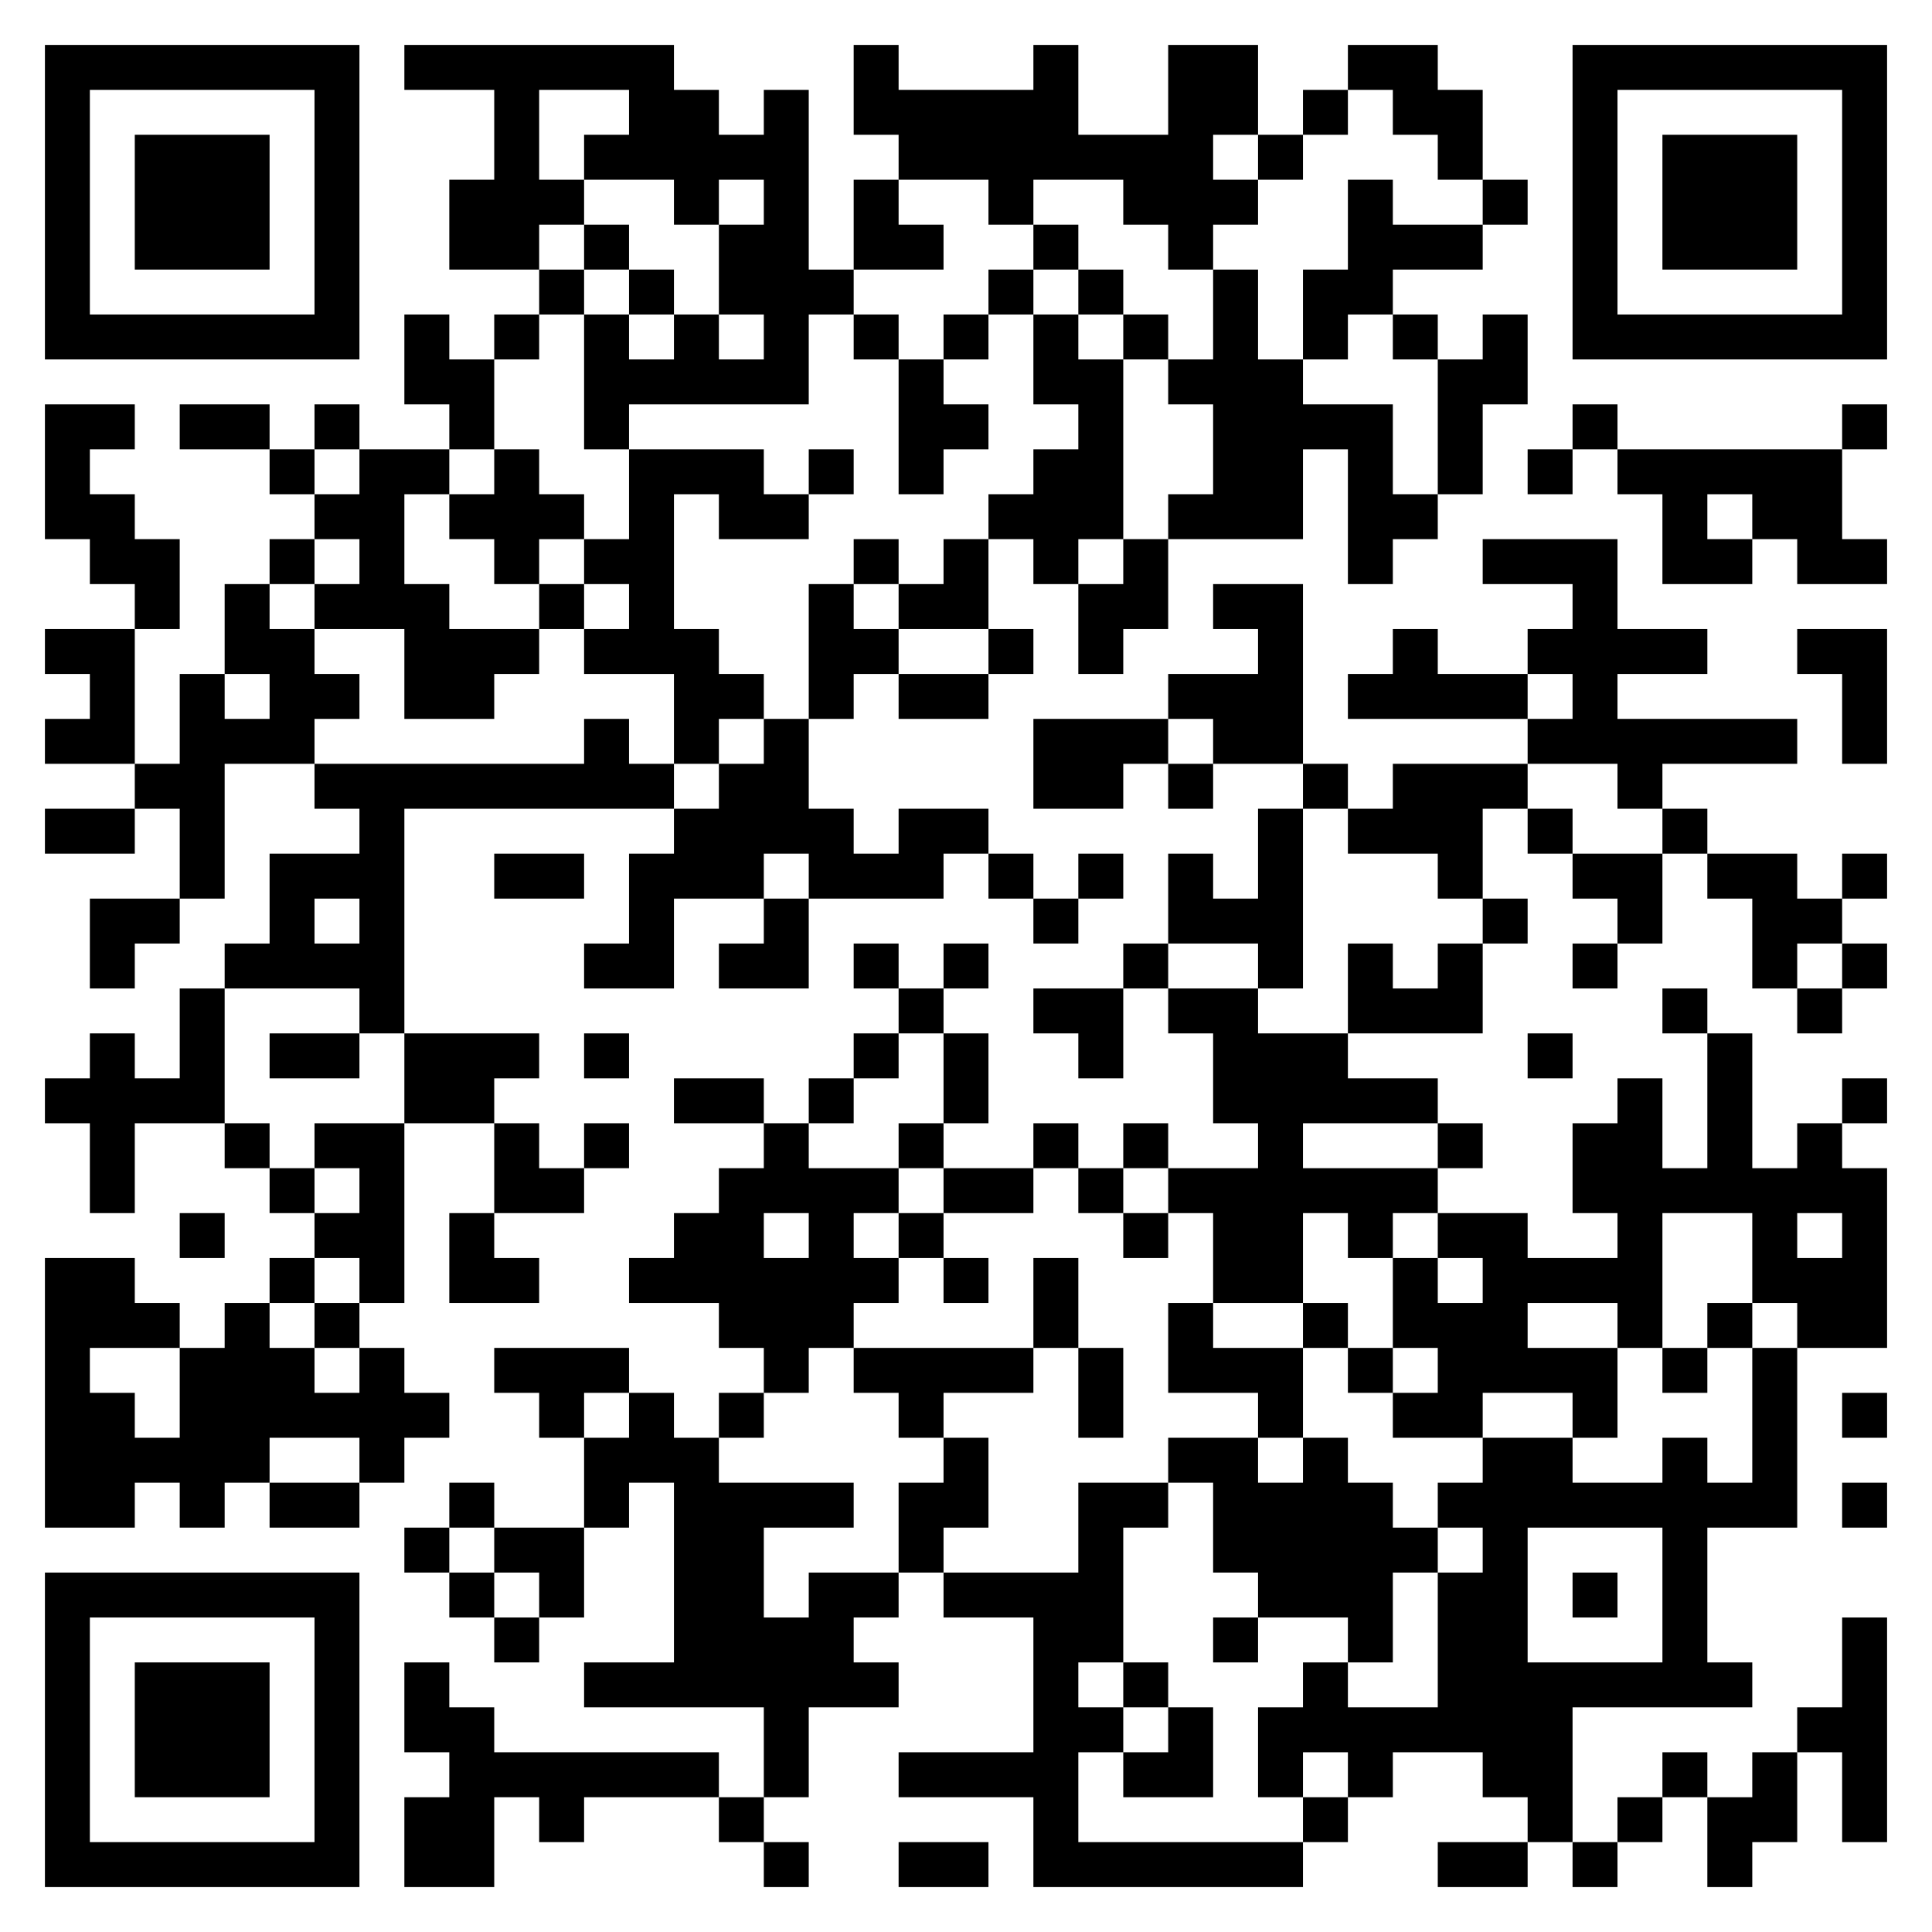 <svg version="1.1" xmlns="http://www.w3.org/2000/svg" width="600px" height="600px" viewBox="0 0 602 602"  preserveAspectRatio="xMinYMin meet"><rect width="100%" height="100%" fill="#ffffff" cx="0" cy="0"/><path d="M14,14l14,0 0,14 -14,0 0,-14z M28,14l14,0 0,14 -14,0 0,-14z M42,14l14,0 0,14 -14,0 0,-14z M56,14l14,0 0,14 -14,0 0,-14z M70,14l14,0 0,14 -14,0 0,-14z M84,14l14,0 0,14 -14,0 0,-14z M98,14l14,0 0,14 -14,0 0,-14z M126,14l14,0 0,14 -14,0 0,-14z M140,14l14,0 0,14 -14,0 0,-14z M154,14l14,0 0,14 -14,0 0,-14z M168,14l14,0 0,14 -14,0 0,-14z M182,14l14,0 0,14 -14,0 0,-14z M196,14l14,0 0,14 -14,0 0,-14z M266,14l14,0 0,14 -14,0 0,-14z M322,14l14,0 0,14 -14,0 0,-14z M364,14l14,0 0,14 -14,0 0,-14z M378,14l14,0 0,14 -14,0 0,-14z M420,14l14,0 0,14 -14,0 0,-14z M434,14l14,0 0,14 -14,0 0,-14z M490,14l14,0 0,14 -14,0 0,-14z M504,14l14,0 0,14 -14,0 0,-14z M518,14l14,0 0,14 -14,0 0,-14z M532,14l14,0 0,14 -14,0 0,-14z M546,14l14,0 0,14 -14,0 0,-14z M560,14l14,0 0,14 -14,0 0,-14z M574,14l14,0 0,14 -14,0 0,-14z M14,28l14,0 0,14 -14,0 0,-14z M98,28l14,0 0,14 -14,0 0,-14z M154,28l14,0 0,14 -14,0 0,-14z M196,28l14,0 0,14 -14,0 0,-14z M210,28l14,0 0,14 -14,0 0,-14z M238,28l14,0 0,14 -14,0 0,-14z M266,28l14,0 0,14 -14,0 0,-14z M280,28l14,0 0,14 -14,0 0,-14z M294,28l14,0 0,14 -14,0 0,-14z M308,28l14,0 0,14 -14,0 0,-14z M322,28l14,0 0,14 -14,0 0,-14z M364,28l14,0 0,14 -14,0 0,-14z M378,28l14,0 0,14 -14,0 0,-14z M406,28l14,0 0,14 -14,0 0,-14z M434,28l14,0 0,14 -14,0 0,-14z M448,28l14,0 0,14 -14,0 0,-14z M490,28l14,0 0,14 -14,0 0,-14z M574,28l14,0 0,14 -14,0 0,-14z M14,42l14,0 0,14 -14,0 0,-14z M42,42l14,0 0,14 -14,0 0,-14z M56,42l14,0 0,14 -14,0 0,-14z M70,42l14,0 0,14 -14,0 0,-14z M98,42l14,0 0,14 -14,0 0,-14z M154,42l14,0 0,14 -14,0 0,-14z M182,42l14,0 0,14 -14,0 0,-14z M196,42l14,0 0,14 -14,0 0,-14z M210,42l14,0 0,14 -14,0 0,-14z M224,42l14,0 0,14 -14,0 0,-14z M238,42l14,0 0,14 -14,0 0,-14z M280,42l14,0 0,14 -14,0 0,-14z M294,42l14,0 0,14 -14,0 0,-14z M308,42l14,0 0,14 -14,0 0,-14z M322,42l14,0 0,14 -14,0 0,-14z M336,42l14,0 0,14 -14,0 0,-14z M350,42l14,0 0,14 -14,0 0,-14z M364,42l14,0 0,14 -14,0 0,-14z M392,42l14,0 0,14 -14,0 0,-14z M448,42l14,0 0,14 -14,0 0,-14z M490,42l14,0 0,14 -14,0 0,-14z M518,42l14,0 0,14 -14,0 0,-14z M532,42l14,0 0,14 -14,0 0,-14z M546,42l14,0 0,14 -14,0 0,-14z M574,42l14,0 0,14 -14,0 0,-14z M14,56l14,0 0,14 -14,0 0,-14z M42,56l14,0 0,14 -14,0 0,-14z M56,56l14,0 0,14 -14,0 0,-14z M70,56l14,0 0,14 -14,0 0,-14z M98,56l14,0 0,14 -14,0 0,-14z M140,56l14,0 0,14 -14,0 0,-14z M154,56l14,0 0,14 -14,0 0,-14z M168,56l14,0 0,14 -14,0 0,-14z M210,56l14,0 0,14 -14,0 0,-14z M238,56l14,0 0,14 -14,0 0,-14z M266,56l14,0 0,14 -14,0 0,-14z M308,56l14,0 0,14 -14,0 0,-14z M350,56l14,0 0,14 -14,0 0,-14z M364,56l14,0 0,14 -14,0 0,-14z M378,56l14,0 0,14 -14,0 0,-14z M420,56l14,0 0,14 -14,0 0,-14z M462,56l14,0 0,14 -14,0 0,-14z M490,56l14,0 0,14 -14,0 0,-14z M518,56l14,0 0,14 -14,0 0,-14z M532,56l14,0 0,14 -14,0 0,-14z M546,56l14,0 0,14 -14,0 0,-14z M574,56l14,0 0,14 -14,0 0,-14z M14,70l14,0 0,14 -14,0 0,-14z M42,70l14,0 0,14 -14,0 0,-14z M56,70l14,0 0,14 -14,0 0,-14z M70,70l14,0 0,14 -14,0 0,-14z M98,70l14,0 0,14 -14,0 0,-14z M140,70l14,0 0,14 -14,0 0,-14z M154,70l14,0 0,14 -14,0 0,-14z M182,70l14,0 0,14 -14,0 0,-14z M224,70l14,0 0,14 -14,0 0,-14z M238,70l14,0 0,14 -14,0 0,-14z M266,70l14,0 0,14 -14,0 0,-14z M280,70l14,0 0,14 -14,0 0,-14z M322,70l14,0 0,14 -14,0 0,-14z M364,70l14,0 0,14 -14,0 0,-14z M420,70l14,0 0,14 -14,0 0,-14z M434,70l14,0 0,14 -14,0 0,-14z M448,70l14,0 0,14 -14,0 0,-14z M490,70l14,0 0,14 -14,0 0,-14z M518,70l14,0 0,14 -14,0 0,-14z M532,70l14,0 0,14 -14,0 0,-14z M546,70l14,0 0,14 -14,0 0,-14z M574,70l14,0 0,14 -14,0 0,-14z M14,84l14,0 0,14 -14,0 0,-14z M98,84l14,0 0,14 -14,0 0,-14z M168,84l14,0 0,14 -14,0 0,-14z M196,84l14,0 0,14 -14,0 0,-14z M224,84l14,0 0,14 -14,0 0,-14z M238,84l14,0 0,14 -14,0 0,-14z M252,84l14,0 0,14 -14,0 0,-14z M308,84l14,0 0,14 -14,0 0,-14z M336,84l14,0 0,14 -14,0 0,-14z M378,84l14,0 0,14 -14,0 0,-14z M406,84l14,0 0,14 -14,0 0,-14z M420,84l14,0 0,14 -14,0 0,-14z M490,84l14,0 0,14 -14,0 0,-14z M574,84l14,0 0,14 -14,0 0,-14z M14,98l14,0 0,14 -14,0 0,-14z M28,98l14,0 0,14 -14,0 0,-14z M42,98l14,0 0,14 -14,0 0,-14z M56,98l14,0 0,14 -14,0 0,-14z M70,98l14,0 0,14 -14,0 0,-14z M84,98l14,0 0,14 -14,0 0,-14z M98,98l14,0 0,14 -14,0 0,-14z M126,98l14,0 0,14 -14,0 0,-14z M154,98l14,0 0,14 -14,0 0,-14z M182,98l14,0 0,14 -14,0 0,-14z M210,98l14,0 0,14 -14,0 0,-14z M238,98l14,0 0,14 -14,0 0,-14z M266,98l14,0 0,14 -14,0 0,-14z M294,98l14,0 0,14 -14,0 0,-14z M322,98l14,0 0,14 -14,0 0,-14z M350,98l14,0 0,14 -14,0 0,-14z M378,98l14,0 0,14 -14,0 0,-14z M406,98l14,0 0,14 -14,0 0,-14z M434,98l14,0 0,14 -14,0 0,-14z M462,98l14,0 0,14 -14,0 0,-14z M490,98l14,0 0,14 -14,0 0,-14z M504,98l14,0 0,14 -14,0 0,-14z M518,98l14,0 0,14 -14,0 0,-14z M532,98l14,0 0,14 -14,0 0,-14z M546,98l14,0 0,14 -14,0 0,-14z M560,98l14,0 0,14 -14,0 0,-14z M574,98l14,0 0,14 -14,0 0,-14z M126,112l14,0 0,14 -14,0 0,-14z M140,112l14,0 0,14 -14,0 0,-14z M182,112l14,0 0,14 -14,0 0,-14z M196,112l14,0 0,14 -14,0 0,-14z M210,112l14,0 0,14 -14,0 0,-14z M224,112l14,0 0,14 -14,0 0,-14z M238,112l14,0 0,14 -14,0 0,-14z M280,112l14,0 0,14 -14,0 0,-14z M322,112l14,0 0,14 -14,0 0,-14z M336,112l14,0 0,14 -14,0 0,-14z M364,112l14,0 0,14 -14,0 0,-14z M378,112l14,0 0,14 -14,0 0,-14z M392,112l14,0 0,14 -14,0 0,-14z M448,112l14,0 0,14 -14,0 0,-14z M462,112l14,0 0,14 -14,0 0,-14z M14,126l14,0 0,14 -14,0 0,-14z M28,126l14,0 0,14 -14,0 0,-14z M56,126l14,0 0,14 -14,0 0,-14z M70,126l14,0 0,14 -14,0 0,-14z M98,126l14,0 0,14 -14,0 0,-14z M140,126l14,0 0,14 -14,0 0,-14z M182,126l14,0 0,14 -14,0 0,-14z M280,126l14,0 0,14 -14,0 0,-14z M294,126l14,0 0,14 -14,0 0,-14z M336,126l14,0 0,14 -14,0 0,-14z M378,126l14,0 0,14 -14,0 0,-14z M392,126l14,0 0,14 -14,0 0,-14z M406,126l14,0 0,14 -14,0 0,-14z M420,126l14,0 0,14 -14,0 0,-14z M448,126l14,0 0,14 -14,0 0,-14z M490,126l14,0 0,14 -14,0 0,-14z M574,126l14,0 0,14 -14,0 0,-14z M14,140l14,0 0,14 -14,0 0,-14z M84,140l14,0 0,14 -14,0 0,-14z M112,140l14,0 0,14 -14,0 0,-14z M126,140l14,0 0,14 -14,0 0,-14z M154,140l14,0 0,14 -14,0 0,-14z M196,140l14,0 0,14 -14,0 0,-14z M210,140l14,0 0,14 -14,0 0,-14z M224,140l14,0 0,14 -14,0 0,-14z M252,140l14,0 0,14 -14,0 0,-14z M280,140l14,0 0,14 -14,0 0,-14z M322,140l14,0 0,14 -14,0 0,-14z M336,140l14,0 0,14 -14,0 0,-14z M378,140l14,0 0,14 -14,0 0,-14z M392,140l14,0 0,14 -14,0 0,-14z M420,140l14,0 0,14 -14,0 0,-14z M448,140l14,0 0,14 -14,0 0,-14z M476,140l14,0 0,14 -14,0 0,-14z M504,140l14,0 0,14 -14,0 0,-14z M518,140l14,0 0,14 -14,0 0,-14z M532,140l14,0 0,14 -14,0 0,-14z M546,140l14,0 0,14 -14,0 0,-14z M560,140l14,0 0,14 -14,0 0,-14z M14,154l14,0 0,14 -14,0 0,-14z M28,154l14,0 0,14 -14,0 0,-14z M98,154l14,0 0,14 -14,0 0,-14z M112,154l14,0 0,14 -14,0 0,-14z M140,154l14,0 0,14 -14,0 0,-14z M154,154l14,0 0,14 -14,0 0,-14z M168,154l14,0 0,14 -14,0 0,-14z M196,154l14,0 0,14 -14,0 0,-14z M224,154l14,0 0,14 -14,0 0,-14z M238,154l14,0 0,14 -14,0 0,-14z M308,154l14,0 0,14 -14,0 0,-14z M322,154l14,0 0,14 -14,0 0,-14z M336,154l14,0 0,14 -14,0 0,-14z M364,154l14,0 0,14 -14,0 0,-14z M378,154l14,0 0,14 -14,0 0,-14z M392,154l14,0 0,14 -14,0 0,-14z M420,154l14,0 0,14 -14,0 0,-14z M434,154l14,0 0,14 -14,0 0,-14z M518,154l14,0 0,14 -14,0 0,-14z M546,154l14,0 0,14 -14,0 0,-14z M560,154l14,0 0,14 -14,0 0,-14z M28,168l14,0 0,14 -14,0 0,-14z M42,168l14,0 0,14 -14,0 0,-14z M84,168l14,0 0,14 -14,0 0,-14z M112,168l14,0 0,14 -14,0 0,-14z M154,168l14,0 0,14 -14,0 0,-14z M182,168l14,0 0,14 -14,0 0,-14z M196,168l14,0 0,14 -14,0 0,-14z M266,168l14,0 0,14 -14,0 0,-14z M294,168l14,0 0,14 -14,0 0,-14z M322,168l14,0 0,14 -14,0 0,-14z M350,168l14,0 0,14 -14,0 0,-14z M420,168l14,0 0,14 -14,0 0,-14z M462,168l14,0 0,14 -14,0 0,-14z M476,168l14,0 0,14 -14,0 0,-14z M490,168l14,0 0,14 -14,0 0,-14z M518,168l14,0 0,14 -14,0 0,-14z M532,168l14,0 0,14 -14,0 0,-14z M560,168l14,0 0,14 -14,0 0,-14z M574,168l14,0 0,14 -14,0 0,-14z M42,182l14,0 0,14 -14,0 0,-14z M70,182l14,0 0,14 -14,0 0,-14z M98,182l14,0 0,14 -14,0 0,-14z M112,182l14,0 0,14 -14,0 0,-14z M126,182l14,0 0,14 -14,0 0,-14z M168,182l14,0 0,14 -14,0 0,-14z M196,182l14,0 0,14 -14,0 0,-14z M252,182l14,0 0,14 -14,0 0,-14z M280,182l14,0 0,14 -14,0 0,-14z M294,182l14,0 0,14 -14,0 0,-14z M336,182l14,0 0,14 -14,0 0,-14z M350,182l14,0 0,14 -14,0 0,-14z M378,182l14,0 0,14 -14,0 0,-14z M392,182l14,0 0,14 -14,0 0,-14z M490,182l14,0 0,14 -14,0 0,-14z M14,196l14,0 0,14 -14,0 0,-14z M28,196l14,0 0,14 -14,0 0,-14z M70,196l14,0 0,14 -14,0 0,-14z M84,196l14,0 0,14 -14,0 0,-14z M126,196l14,0 0,14 -14,0 0,-14z M140,196l14,0 0,14 -14,0 0,-14z M154,196l14,0 0,14 -14,0 0,-14z M182,196l14,0 0,14 -14,0 0,-14z M196,196l14,0 0,14 -14,0 0,-14z M210,196l14,0 0,14 -14,0 0,-14z M252,196l14,0 0,14 -14,0 0,-14z M266,196l14,0 0,14 -14,0 0,-14z M308,196l14,0 0,14 -14,0 0,-14z M336,196l14,0 0,14 -14,0 0,-14z M392,196l14,0 0,14 -14,0 0,-14z M434,196l14,0 0,14 -14,0 0,-14z M476,196l14,0 0,14 -14,0 0,-14z M490,196l14,0 0,14 -14,0 0,-14z M504,196l14,0 0,14 -14,0 0,-14z M518,196l14,0 0,14 -14,0 0,-14z M560,196l14,0 0,14 -14,0 0,-14z M574,196l14,0 0,14 -14,0 0,-14z M28,210l14,0 0,14 -14,0 0,-14z M56,210l14,0 0,14 -14,0 0,-14z M84,210l14,0 0,14 -14,0 0,-14z M98,210l14,0 0,14 -14,0 0,-14z M126,210l14,0 0,14 -14,0 0,-14z M140,210l14,0 0,14 -14,0 0,-14z M210,210l14,0 0,14 -14,0 0,-14z M224,210l14,0 0,14 -14,0 0,-14z M252,210l14,0 0,14 -14,0 0,-14z M280,210l14,0 0,14 -14,0 0,-14z M294,210l14,0 0,14 -14,0 0,-14z M364,210l14,0 0,14 -14,0 0,-14z M378,210l14,0 0,14 -14,0 0,-14z M392,210l14,0 0,14 -14,0 0,-14z M420,210l14,0 0,14 -14,0 0,-14z M434,210l14,0 0,14 -14,0 0,-14z M448,210l14,0 0,14 -14,0 0,-14z M462,210l14,0 0,14 -14,0 0,-14z M490,210l14,0 0,14 -14,0 0,-14z M574,210l14,0 0,14 -14,0 0,-14z M14,224l14,0 0,14 -14,0 0,-14z M28,224l14,0 0,14 -14,0 0,-14z M56,224l14,0 0,14 -14,0 0,-14z M70,224l14,0 0,14 -14,0 0,-14z M84,224l14,0 0,14 -14,0 0,-14z M182,224l14,0 0,14 -14,0 0,-14z M210,224l14,0 0,14 -14,0 0,-14z M238,224l14,0 0,14 -14,0 0,-14z M322,224l14,0 0,14 -14,0 0,-14z M336,224l14,0 0,14 -14,0 0,-14z M350,224l14,0 0,14 -14,0 0,-14z M378,224l14,0 0,14 -14,0 0,-14z M392,224l14,0 0,14 -14,0 0,-14z M476,224l14,0 0,14 -14,0 0,-14z M490,224l14,0 0,14 -14,0 0,-14z M504,224l14,0 0,14 -14,0 0,-14z M518,224l14,0 0,14 -14,0 0,-14z M532,224l14,0 0,14 -14,0 0,-14z M546,224l14,0 0,14 -14,0 0,-14z M574,224l14,0 0,14 -14,0 0,-14z M42,238l14,0 0,14 -14,0 0,-14z M56,238l14,0 0,14 -14,0 0,-14z M98,238l14,0 0,14 -14,0 0,-14z M112,238l14,0 0,14 -14,0 0,-14z M126,238l14,0 0,14 -14,0 0,-14z M140,238l14,0 0,14 -14,0 0,-14z M154,238l14,0 0,14 -14,0 0,-14z M168,238l14,0 0,14 -14,0 0,-14z M182,238l14,0 0,14 -14,0 0,-14z M196,238l14,0 0,14 -14,0 0,-14z M224,238l14,0 0,14 -14,0 0,-14z M238,238l14,0 0,14 -14,0 0,-14z M322,238l14,0 0,14 -14,0 0,-14z M336,238l14,0 0,14 -14,0 0,-14z M364,238l14,0 0,14 -14,0 0,-14z M406,238l14,0 0,14 -14,0 0,-14z M434,238l14,0 0,14 -14,0 0,-14z M448,238l14,0 0,14 -14,0 0,-14z M462,238l14,0 0,14 -14,0 0,-14z M504,238l14,0 0,14 -14,0 0,-14z M14,252l14,0 0,14 -14,0 0,-14z M28,252l14,0 0,14 -14,0 0,-14z M56,252l14,0 0,14 -14,0 0,-14z M112,252l14,0 0,14 -14,0 0,-14z M210,252l14,0 0,14 -14,0 0,-14z M224,252l14,0 0,14 -14,0 0,-14z M238,252l14,0 0,14 -14,0 0,-14z M252,252l14,0 0,14 -14,0 0,-14z M280,252l14,0 0,14 -14,0 0,-14z M294,252l14,0 0,14 -14,0 0,-14z M392,252l14,0 0,14 -14,0 0,-14z M420,252l14,0 0,14 -14,0 0,-14z M434,252l14,0 0,14 -14,0 0,-14z M448,252l14,0 0,14 -14,0 0,-14z M476,252l14,0 0,14 -14,0 0,-14z M518,252l14,0 0,14 -14,0 0,-14z M56,266l14,0 0,14 -14,0 0,-14z M84,266l14,0 0,14 -14,0 0,-14z M98,266l14,0 0,14 -14,0 0,-14z M112,266l14,0 0,14 -14,0 0,-14z M154,266l14,0 0,14 -14,0 0,-14z M168,266l14,0 0,14 -14,0 0,-14z M196,266l14,0 0,14 -14,0 0,-14z M210,266l14,0 0,14 -14,0 0,-14z M224,266l14,0 0,14 -14,0 0,-14z M252,266l14,0 0,14 -14,0 0,-14z M266,266l14,0 0,14 -14,0 0,-14z M280,266l14,0 0,14 -14,0 0,-14z M308,266l14,0 0,14 -14,0 0,-14z M336,266l14,0 0,14 -14,0 0,-14z M364,266l14,0 0,14 -14,0 0,-14z M392,266l14,0 0,14 -14,0 0,-14z M448,266l14,0 0,14 -14,0 0,-14z M490,266l14,0 0,14 -14,0 0,-14z M504,266l14,0 0,14 -14,0 0,-14z M532,266l14,0 0,14 -14,0 0,-14z M546,266l14,0 0,14 -14,0 0,-14z M574,266l14,0 0,14 -14,0 0,-14z M28,280l14,0 0,14 -14,0 0,-14z M42,280l14,0 0,14 -14,0 0,-14z M84,280l14,0 0,14 -14,0 0,-14z M112,280l14,0 0,14 -14,0 0,-14z M196,280l14,0 0,14 -14,0 0,-14z M238,280l14,0 0,14 -14,0 0,-14z M322,280l14,0 0,14 -14,0 0,-14z M364,280l14,0 0,14 -14,0 0,-14z M378,280l14,0 0,14 -14,0 0,-14z M392,280l14,0 0,14 -14,0 0,-14z M462,280l14,0 0,14 -14,0 0,-14z M504,280l14,0 0,14 -14,0 0,-14z M546,280l14,0 0,14 -14,0 0,-14z M560,280l14,0 0,14 -14,0 0,-14z M28,294l14,0 0,14 -14,0 0,-14z M70,294l14,0 0,14 -14,0 0,-14z M84,294l14,0 0,14 -14,0 0,-14z M98,294l14,0 0,14 -14,0 0,-14z M112,294l14,0 0,14 -14,0 0,-14z M182,294l14,0 0,14 -14,0 0,-14z M196,294l14,0 0,14 -14,0 0,-14z M224,294l14,0 0,14 -14,0 0,-14z M238,294l14,0 0,14 -14,0 0,-14z M266,294l14,0 0,14 -14,0 0,-14z M294,294l14,0 0,14 -14,0 0,-14z M350,294l14,0 0,14 -14,0 0,-14z M392,294l14,0 0,14 -14,0 0,-14z M420,294l14,0 0,14 -14,0 0,-14z M448,294l14,0 0,14 -14,0 0,-14z M490,294l14,0 0,14 -14,0 0,-14z M546,294l14,0 0,14 -14,0 0,-14z M574,294l14,0 0,14 -14,0 0,-14z M56,308l14,0 0,14 -14,0 0,-14z M112,308l14,0 0,14 -14,0 0,-14z M280,308l14,0 0,14 -14,0 0,-14z M322,308l14,0 0,14 -14,0 0,-14z M336,308l14,0 0,14 -14,0 0,-14z M364,308l14,0 0,14 -14,0 0,-14z M378,308l14,0 0,14 -14,0 0,-14z M420,308l14,0 0,14 -14,0 0,-14z M434,308l14,0 0,14 -14,0 0,-14z M448,308l14,0 0,14 -14,0 0,-14z M518,308l14,0 0,14 -14,0 0,-14z M560,308l14,0 0,14 -14,0 0,-14z M28,322l14,0 0,14 -14,0 0,-14z M56,322l14,0 0,14 -14,0 0,-14z M84,322l14,0 0,14 -14,0 0,-14z M98,322l14,0 0,14 -14,0 0,-14z M126,322l14,0 0,14 -14,0 0,-14z M140,322l14,0 0,14 -14,0 0,-14z M154,322l14,0 0,14 -14,0 0,-14z M182,322l14,0 0,14 -14,0 0,-14z M266,322l14,0 0,14 -14,0 0,-14z M294,322l14,0 0,14 -14,0 0,-14z M336,322l14,0 0,14 -14,0 0,-14z M378,322l14,0 0,14 -14,0 0,-14z M392,322l14,0 0,14 -14,0 0,-14z M406,322l14,0 0,14 -14,0 0,-14z M476,322l14,0 0,14 -14,0 0,-14z M532,322l14,0 0,14 -14,0 0,-14z M14,336l14,0 0,14 -14,0 0,-14z M28,336l14,0 0,14 -14,0 0,-14z M42,336l14,0 0,14 -14,0 0,-14z M56,336l14,0 0,14 -14,0 0,-14z M126,336l14,0 0,14 -14,0 0,-14z M140,336l14,0 0,14 -14,0 0,-14z M210,336l14,0 0,14 -14,0 0,-14z M224,336l14,0 0,14 -14,0 0,-14z M252,336l14,0 0,14 -14,0 0,-14z M294,336l14,0 0,14 -14,0 0,-14z M378,336l14,0 0,14 -14,0 0,-14z M392,336l14,0 0,14 -14,0 0,-14z M406,336l14,0 0,14 -14,0 0,-14z M420,336l14,0 0,14 -14,0 0,-14z M434,336l14,0 0,14 -14,0 0,-14z M504,336l14,0 0,14 -14,0 0,-14z M532,336l14,0 0,14 -14,0 0,-14z M574,336l14,0 0,14 -14,0 0,-14z M28,350l14,0 0,14 -14,0 0,-14z M70,350l14,0 0,14 -14,0 0,-14z M98,350l14,0 0,14 -14,0 0,-14z M112,350l14,0 0,14 -14,0 0,-14z M154,350l14,0 0,14 -14,0 0,-14z M182,350l14,0 0,14 -14,0 0,-14z M238,350l14,0 0,14 -14,0 0,-14z M280,350l14,0 0,14 -14,0 0,-14z M322,350l14,0 0,14 -14,0 0,-14z M350,350l14,0 0,14 -14,0 0,-14z M392,350l14,0 0,14 -14,0 0,-14z M448,350l14,0 0,14 -14,0 0,-14z M490,350l14,0 0,14 -14,0 0,-14z M504,350l14,0 0,14 -14,0 0,-14z M532,350l14,0 0,14 -14,0 0,-14z M560,350l14,0 0,14 -14,0 0,-14z M28,364l14,0 0,14 -14,0 0,-14z M84,364l14,0 0,14 -14,0 0,-14z M112,364l14,0 0,14 -14,0 0,-14z M154,364l14,0 0,14 -14,0 0,-14z M168,364l14,0 0,14 -14,0 0,-14z M224,364l14,0 0,14 -14,0 0,-14z M238,364l14,0 0,14 -14,0 0,-14z M252,364l14,0 0,14 -14,0 0,-14z M266,364l14,0 0,14 -14,0 0,-14z M294,364l14,0 0,14 -14,0 0,-14z M308,364l14,0 0,14 -14,0 0,-14z M336,364l14,0 0,14 -14,0 0,-14z M364,364l14,0 0,14 -14,0 0,-14z M378,364l14,0 0,14 -14,0 0,-14z M392,364l14,0 0,14 -14,0 0,-14z M406,364l14,0 0,14 -14,0 0,-14z M420,364l14,0 0,14 -14,0 0,-14z M434,364l14,0 0,14 -14,0 0,-14z M490,364l14,0 0,14 -14,0 0,-14z M504,364l14,0 0,14 -14,0 0,-14z M518,364l14,0 0,14 -14,0 0,-14z M532,364l14,0 0,14 -14,0 0,-14z M546,364l14,0 0,14 -14,0 0,-14z M560,364l14,0 0,14 -14,0 0,-14z M574,364l14,0 0,14 -14,0 0,-14z M56,378l14,0 0,14 -14,0 0,-14z M98,378l14,0 0,14 -14,0 0,-14z M112,378l14,0 0,14 -14,0 0,-14z M140,378l14,0 0,14 -14,0 0,-14z M210,378l14,0 0,14 -14,0 0,-14z M224,378l14,0 0,14 -14,0 0,-14z M252,378l14,0 0,14 -14,0 0,-14z M280,378l14,0 0,14 -14,0 0,-14z M350,378l14,0 0,14 -14,0 0,-14z M378,378l14,0 0,14 -14,0 0,-14z M392,378l14,0 0,14 -14,0 0,-14z M420,378l14,0 0,14 -14,0 0,-14z M448,378l14,0 0,14 -14,0 0,-14z M462,378l14,0 0,14 -14,0 0,-14z M504,378l14,0 0,14 -14,0 0,-14z M546,378l14,0 0,14 -14,0 0,-14z M574,378l14,0 0,14 -14,0 0,-14z M14,392l14,0 0,14 -14,0 0,-14z M28,392l14,0 0,14 -14,0 0,-14z M84,392l14,0 0,14 -14,0 0,-14z M112,392l14,0 0,14 -14,0 0,-14z M140,392l14,0 0,14 -14,0 0,-14z M154,392l14,0 0,14 -14,0 0,-14z M196,392l14,0 0,14 -14,0 0,-14z M210,392l14,0 0,14 -14,0 0,-14z M224,392l14,0 0,14 -14,0 0,-14z M238,392l14,0 0,14 -14,0 0,-14z M252,392l14,0 0,14 -14,0 0,-14z M266,392l14,0 0,14 -14,0 0,-14z M294,392l14,0 0,14 -14,0 0,-14z M322,392l14,0 0,14 -14,0 0,-14z M378,392l14,0 0,14 -14,0 0,-14z M392,392l14,0 0,14 -14,0 0,-14z M434,392l14,0 0,14 -14,0 0,-14z M462,392l14,0 0,14 -14,0 0,-14z M476,392l14,0 0,14 -14,0 0,-14z M490,392l14,0 0,14 -14,0 0,-14z M504,392l14,0 0,14 -14,0 0,-14z M546,392l14,0 0,14 -14,0 0,-14z M560,392l14,0 0,14 -14,0 0,-14z M574,392l14,0 0,14 -14,0 0,-14z M14,406l14,0 0,14 -14,0 0,-14z M28,406l14,0 0,14 -14,0 0,-14z M42,406l14,0 0,14 -14,0 0,-14z M70,406l14,0 0,14 -14,0 0,-14z M98,406l14,0 0,14 -14,0 0,-14z M224,406l14,0 0,14 -14,0 0,-14z M238,406l14,0 0,14 -14,0 0,-14z M252,406l14,0 0,14 -14,0 0,-14z M322,406l14,0 0,14 -14,0 0,-14z M364,406l14,0 0,14 -14,0 0,-14z M406,406l14,0 0,14 -14,0 0,-14z M434,406l14,0 0,14 -14,0 0,-14z M448,406l14,0 0,14 -14,0 0,-14z M462,406l14,0 0,14 -14,0 0,-14z M504,406l14,0 0,14 -14,0 0,-14z M532,406l14,0 0,14 -14,0 0,-14z M560,406l14,0 0,14 -14,0 0,-14z M574,406l14,0 0,14 -14,0 0,-14z M14,420l14,0 0,14 -14,0 0,-14z M56,420l14,0 0,14 -14,0 0,-14z M70,420l14,0 0,14 -14,0 0,-14z M84,420l14,0 0,14 -14,0 0,-14z M112,420l14,0 0,14 -14,0 0,-14z M154,420l14,0 0,14 -14,0 0,-14z M168,420l14,0 0,14 -14,0 0,-14z M182,420l14,0 0,14 -14,0 0,-14z M238,420l14,0 0,14 -14,0 0,-14z M266,420l14,0 0,14 -14,0 0,-14z M280,420l14,0 0,14 -14,0 0,-14z M294,420l14,0 0,14 -14,0 0,-14z M308,420l14,0 0,14 -14,0 0,-14z M336,420l14,0 0,14 -14,0 0,-14z M364,420l14,0 0,14 -14,0 0,-14z M378,420l14,0 0,14 -14,0 0,-14z M392,420l14,0 0,14 -14,0 0,-14z M420,420l14,0 0,14 -14,0 0,-14z M448,420l14,0 0,14 -14,0 0,-14z M462,420l14,0 0,14 -14,0 0,-14z M476,420l14,0 0,14 -14,0 0,-14z M490,420l14,0 0,14 -14,0 0,-14z M518,420l14,0 0,14 -14,0 0,-14z M546,420l14,0 0,14 -14,0 0,-14z M14,434l14,0 0,14 -14,0 0,-14z M28,434l14,0 0,14 -14,0 0,-14z M56,434l14,0 0,14 -14,0 0,-14z M70,434l14,0 0,14 -14,0 0,-14z M84,434l14,0 0,14 -14,0 0,-14z M98,434l14,0 0,14 -14,0 0,-14z M112,434l14,0 0,14 -14,0 0,-14z M126,434l14,0 0,14 -14,0 0,-14z M168,434l14,0 0,14 -14,0 0,-14z M196,434l14,0 0,14 -14,0 0,-14z M224,434l14,0 0,14 -14,0 0,-14z M280,434l14,0 0,14 -14,0 0,-14z M336,434l14,0 0,14 -14,0 0,-14z M392,434l14,0 0,14 -14,0 0,-14z M434,434l14,0 0,14 -14,0 0,-14z M448,434l14,0 0,14 -14,0 0,-14z M490,434l14,0 0,14 -14,0 0,-14z M546,434l14,0 0,14 -14,0 0,-14z M574,434l14,0 0,14 -14,0 0,-14z M14,448l14,0 0,14 -14,0 0,-14z M28,448l14,0 0,14 -14,0 0,-14z M42,448l14,0 0,14 -14,0 0,-14z M56,448l14,0 0,14 -14,0 0,-14z M70,448l14,0 0,14 -14,0 0,-14z M112,448l14,0 0,14 -14,0 0,-14z M182,448l14,0 0,14 -14,0 0,-14z M196,448l14,0 0,14 -14,0 0,-14z M210,448l14,0 0,14 -14,0 0,-14z M294,448l14,0 0,14 -14,0 0,-14z M364,448l14,0 0,14 -14,0 0,-14z M378,448l14,0 0,14 -14,0 0,-14z M406,448l14,0 0,14 -14,0 0,-14z M462,448l14,0 0,14 -14,0 0,-14z M476,448l14,0 0,14 -14,0 0,-14z M518,448l14,0 0,14 -14,0 0,-14z M546,448l14,0 0,14 -14,0 0,-14z M14,462l14,0 0,14 -14,0 0,-14z M28,462l14,0 0,14 -14,0 0,-14z M56,462l14,0 0,14 -14,0 0,-14z M84,462l14,0 0,14 -14,0 0,-14z M98,462l14,0 0,14 -14,0 0,-14z M140,462l14,0 0,14 -14,0 0,-14z M182,462l14,0 0,14 -14,0 0,-14z M210,462l14,0 0,14 -14,0 0,-14z M224,462l14,0 0,14 -14,0 0,-14z M238,462l14,0 0,14 -14,0 0,-14z M252,462l14,0 0,14 -14,0 0,-14z M280,462l14,0 0,14 -14,0 0,-14z M294,462l14,0 0,14 -14,0 0,-14z M336,462l14,0 0,14 -14,0 0,-14z M350,462l14,0 0,14 -14,0 0,-14z M378,462l14,0 0,14 -14,0 0,-14z M392,462l14,0 0,14 -14,0 0,-14z M406,462l14,0 0,14 -14,0 0,-14z M420,462l14,0 0,14 -14,0 0,-14z M448,462l14,0 0,14 -14,0 0,-14z M462,462l14,0 0,14 -14,0 0,-14z M476,462l14,0 0,14 -14,0 0,-14z M490,462l14,0 0,14 -14,0 0,-14z M504,462l14,0 0,14 -14,0 0,-14z M518,462l14,0 0,14 -14,0 0,-14z M532,462l14,0 0,14 -14,0 0,-14z M546,462l14,0 0,14 -14,0 0,-14z M574,462l14,0 0,14 -14,0 0,-14z M126,476l14,0 0,14 -14,0 0,-14z M154,476l14,0 0,14 -14,0 0,-14z M168,476l14,0 0,14 -14,0 0,-14z M210,476l14,0 0,14 -14,0 0,-14z M224,476l14,0 0,14 -14,0 0,-14z M280,476l14,0 0,14 -14,0 0,-14z M336,476l14,0 0,14 -14,0 0,-14z M378,476l14,0 0,14 -14,0 0,-14z M392,476l14,0 0,14 -14,0 0,-14z M406,476l14,0 0,14 -14,0 0,-14z M420,476l14,0 0,14 -14,0 0,-14z M434,476l14,0 0,14 -14,0 0,-14z M462,476l14,0 0,14 -14,0 0,-14z M518,476l14,0 0,14 -14,0 0,-14z M14,490l14,0 0,14 -14,0 0,-14z M28,490l14,0 0,14 -14,0 0,-14z M42,490l14,0 0,14 -14,0 0,-14z M56,490l14,0 0,14 -14,0 0,-14z M70,490l14,0 0,14 -14,0 0,-14z M84,490l14,0 0,14 -14,0 0,-14z M98,490l14,0 0,14 -14,0 0,-14z M140,490l14,0 0,14 -14,0 0,-14z M168,490l14,0 0,14 -14,0 0,-14z M210,490l14,0 0,14 -14,0 0,-14z M224,490l14,0 0,14 -14,0 0,-14z M252,490l14,0 0,14 -14,0 0,-14z M266,490l14,0 0,14 -14,0 0,-14z M294,490l14,0 0,14 -14,0 0,-14z M308,490l14,0 0,14 -14,0 0,-14z M322,490l14,0 0,14 -14,0 0,-14z M336,490l14,0 0,14 -14,0 0,-14z M392,490l14,0 0,14 -14,0 0,-14z M406,490l14,0 0,14 -14,0 0,-14z M420,490l14,0 0,14 -14,0 0,-14z M448,490l14,0 0,14 -14,0 0,-14z M462,490l14,0 0,14 -14,0 0,-14z M490,490l14,0 0,14 -14,0 0,-14z M518,490l14,0 0,14 -14,0 0,-14z M14,504l14,0 0,14 -14,0 0,-14z M98,504l14,0 0,14 -14,0 0,-14z M154,504l14,0 0,14 -14,0 0,-14z M210,504l14,0 0,14 -14,0 0,-14z M224,504l14,0 0,14 -14,0 0,-14z M238,504l14,0 0,14 -14,0 0,-14z M252,504l14,0 0,14 -14,0 0,-14z M322,504l14,0 0,14 -14,0 0,-14z M336,504l14,0 0,14 -14,0 0,-14z M378,504l14,0 0,14 -14,0 0,-14z M420,504l14,0 0,14 -14,0 0,-14z M448,504l14,0 0,14 -14,0 0,-14z M462,504l14,0 0,14 -14,0 0,-14z M518,504l14,0 0,14 -14,0 0,-14z M574,504l14,0 0,14 -14,0 0,-14z M14,518l14,0 0,14 -14,0 0,-14z M42,518l14,0 0,14 -14,0 0,-14z M56,518l14,0 0,14 -14,0 0,-14z M70,518l14,0 0,14 -14,0 0,-14z M98,518l14,0 0,14 -14,0 0,-14z M126,518l14,0 0,14 -14,0 0,-14z M182,518l14,0 0,14 -14,0 0,-14z M196,518l14,0 0,14 -14,0 0,-14z M210,518l14,0 0,14 -14,0 0,-14z M224,518l14,0 0,14 -14,0 0,-14z M238,518l14,0 0,14 -14,0 0,-14z M252,518l14,0 0,14 -14,0 0,-14z M266,518l14,0 0,14 -14,0 0,-14z M322,518l14,0 0,14 -14,0 0,-14z M350,518l14,0 0,14 -14,0 0,-14z M406,518l14,0 0,14 -14,0 0,-14z M448,518l14,0 0,14 -14,0 0,-14z M462,518l14,0 0,14 -14,0 0,-14z M476,518l14,0 0,14 -14,0 0,-14z M490,518l14,0 0,14 -14,0 0,-14z M504,518l14,0 0,14 -14,0 0,-14z M518,518l14,0 0,14 -14,0 0,-14z M532,518l14,0 0,14 -14,0 0,-14z M574,518l14,0 0,14 -14,0 0,-14z M14,532l14,0 0,14 -14,0 0,-14z M42,532l14,0 0,14 -14,0 0,-14z M56,532l14,0 0,14 -14,0 0,-14z M70,532l14,0 0,14 -14,0 0,-14z M98,532l14,0 0,14 -14,0 0,-14z M126,532l14,0 0,14 -14,0 0,-14z M140,532l14,0 0,14 -14,0 0,-14z M238,532l14,0 0,14 -14,0 0,-14z M322,532l14,0 0,14 -14,0 0,-14z M336,532l14,0 0,14 -14,0 0,-14z M364,532l14,0 0,14 -14,0 0,-14z M392,532l14,0 0,14 -14,0 0,-14z M406,532l14,0 0,14 -14,0 0,-14z M420,532l14,0 0,14 -14,0 0,-14z M434,532l14,0 0,14 -14,0 0,-14z M448,532l14,0 0,14 -14,0 0,-14z M462,532l14,0 0,14 -14,0 0,-14z M476,532l14,0 0,14 -14,0 0,-14z M560,532l14,0 0,14 -14,0 0,-14z M574,532l14,0 0,14 -14,0 0,-14z M14,546l14,0 0,14 -14,0 0,-14z M42,546l14,0 0,14 -14,0 0,-14z M56,546l14,0 0,14 -14,0 0,-14z M70,546l14,0 0,14 -14,0 0,-14z M98,546l14,0 0,14 -14,0 0,-14z M140,546l14,0 0,14 -14,0 0,-14z M154,546l14,0 0,14 -14,0 0,-14z M168,546l14,0 0,14 -14,0 0,-14z M182,546l14,0 0,14 -14,0 0,-14z M196,546l14,0 0,14 -14,0 0,-14z M210,546l14,0 0,14 -14,0 0,-14z M238,546l14,0 0,14 -14,0 0,-14z M280,546l14,0 0,14 -14,0 0,-14z M294,546l14,0 0,14 -14,0 0,-14z M308,546l14,0 0,14 -14,0 0,-14z M322,546l14,0 0,14 -14,0 0,-14z M350,546l14,0 0,14 -14,0 0,-14z M364,546l14,0 0,14 -14,0 0,-14z M392,546l14,0 0,14 -14,0 0,-14z M420,546l14,0 0,14 -14,0 0,-14z M462,546l14,0 0,14 -14,0 0,-14z M476,546l14,0 0,14 -14,0 0,-14z M518,546l14,0 0,14 -14,0 0,-14z M546,546l14,0 0,14 -14,0 0,-14z M574,546l14,0 0,14 -14,0 0,-14z M14,560l14,0 0,14 -14,0 0,-14z M98,560l14,0 0,14 -14,0 0,-14z M126,560l14,0 0,14 -14,0 0,-14z M140,560l14,0 0,14 -14,0 0,-14z M168,560l14,0 0,14 -14,0 0,-14z M224,560l14,0 0,14 -14,0 0,-14z M322,560l14,0 0,14 -14,0 0,-14z M406,560l14,0 0,14 -14,0 0,-14z M476,560l14,0 0,14 -14,0 0,-14z M504,560l14,0 0,14 -14,0 0,-14z M532,560l14,0 0,14 -14,0 0,-14z M546,560l14,0 0,14 -14,0 0,-14z M574,560l14,0 0,14 -14,0 0,-14z M14,574l14,0 0,14 -14,0 0,-14z M28,574l14,0 0,14 -14,0 0,-14z M42,574l14,0 0,14 -14,0 0,-14z M56,574l14,0 0,14 -14,0 0,-14z M70,574l14,0 0,14 -14,0 0,-14z M84,574l14,0 0,14 -14,0 0,-14z M98,574l14,0 0,14 -14,0 0,-14z M126,574l14,0 0,14 -14,0 0,-14z M140,574l14,0 0,14 -14,0 0,-14z M238,574l14,0 0,14 -14,0 0,-14z M280,574l14,0 0,14 -14,0 0,-14z M294,574l14,0 0,14 -14,0 0,-14z M322,574l14,0 0,14 -14,0 0,-14z M336,574l14,0 0,14 -14,0 0,-14z M350,574l14,0 0,14 -14,0 0,-14z M364,574l14,0 0,14 -14,0 0,-14z M378,574l14,0 0,14 -14,0 0,-14z M392,574l14,0 0,14 -14,0 0,-14z M448,574l14,0 0,14 -14,0 0,-14z M462,574l14,0 0,14 -14,0 0,-14z M490,574l14,0 0,14 -14,0 0,-14z M532,574l14,0 0,14 -14,0 0,-14z " stroke="transparent" fill="#000000"/></svg>